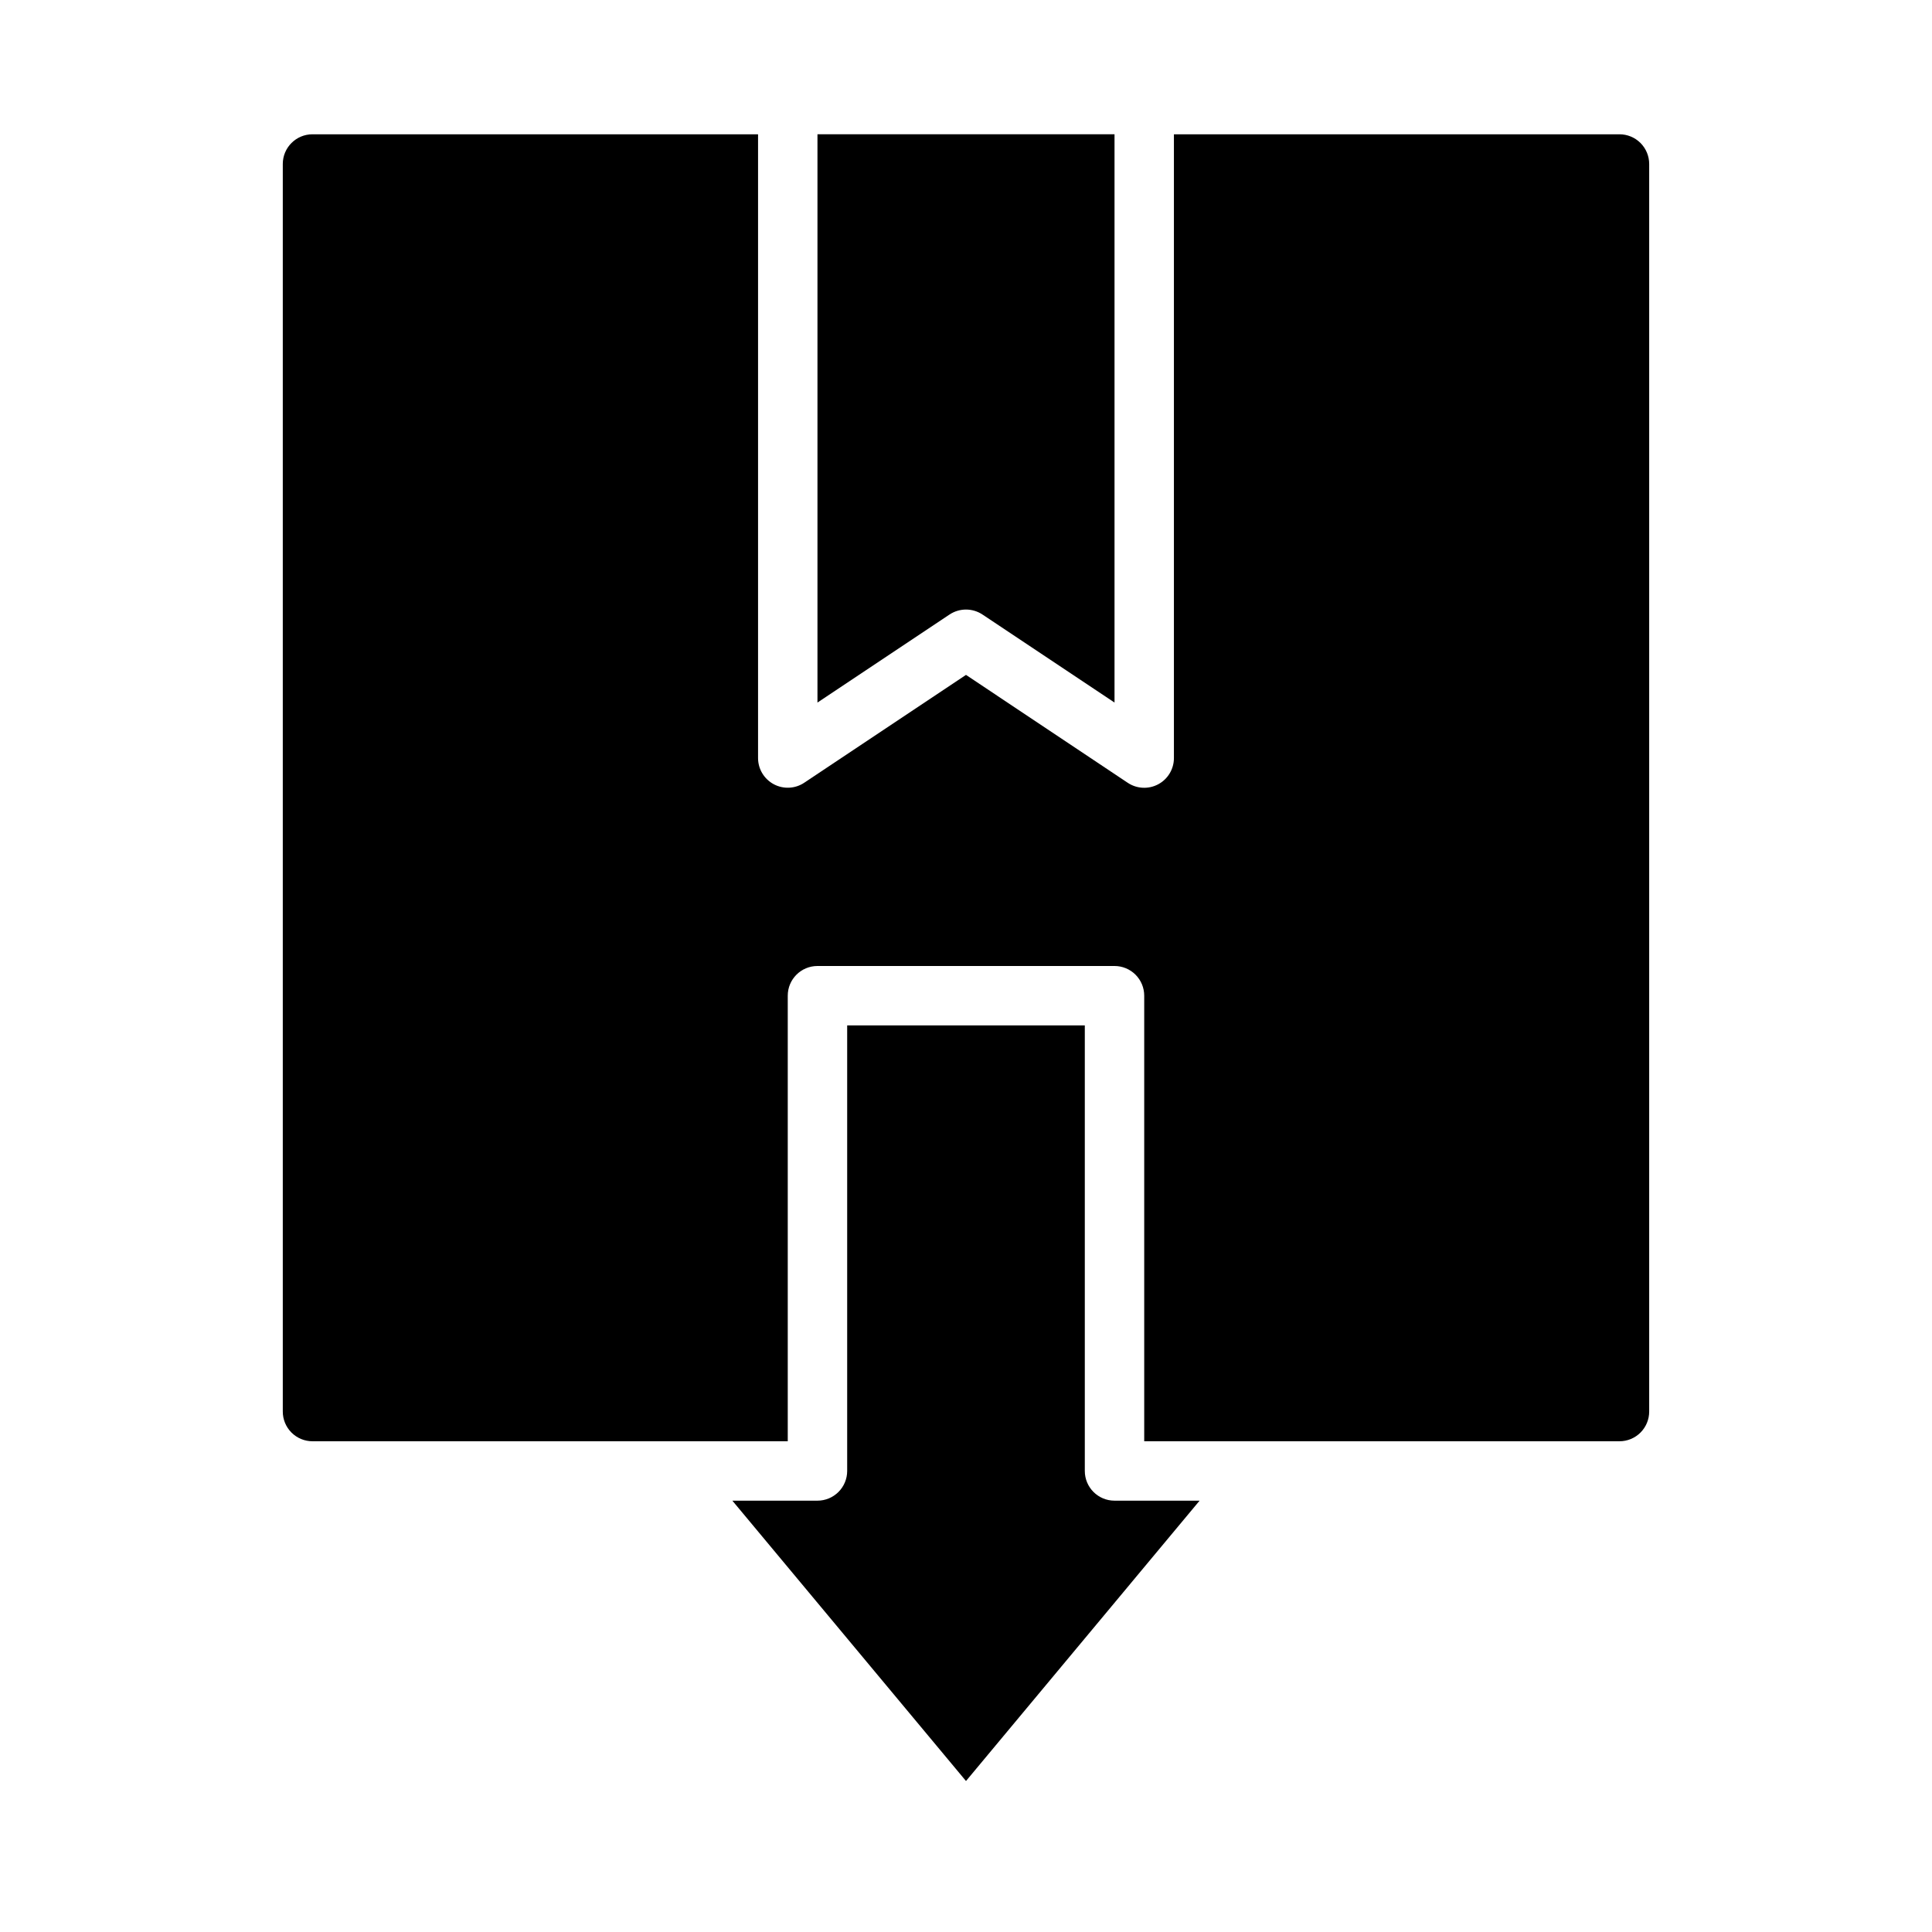 <?xml version="1.0" encoding="UTF-8"?>
<!-- Uploaded to: SVG Repo, www.svgrepo.com, Generator: SVG Repo Mixer Tools -->
<svg fill="#000000" width="800px" height="800px" version="1.1" viewBox="144 144 512 512" xmlns="http://www.w3.org/2000/svg">
 <g>
  <path d="m368.51 415.74v118.08c0 2.086-0.832 4.09-2.309 5.566s-3.477 2.305-5.566 2.305h-22.551l61.914 74.297 61.91-74.297h-22.551c-4.348 0-7.871-3.523-7.871-7.871v-118.08z"/>
  <path d="m573.18 525.95c2.086 0 4.09-0.828 5.566-2.305 1.477-1.477 2.305-3.477 2.305-5.566v-330.62c0-2.086-0.828-4.09-2.305-5.566-1.477-1.477-3.481-2.305-5.566-2.305h-118.08v165.31c0 2.902-1.598 5.57-4.156 6.941-2.562 1.371-5.668 1.219-8.082-0.391l-42.863-28.594-42.863 28.574v0.004c-2.414 1.609-5.519 1.762-8.078 0.395-2.559-1.367-4.16-4.027-4.164-6.93v-165.31h-118.08c-4.348 0-7.871 3.523-7.871 7.871v330.62c0 2.09 0.828 4.09 2.305 5.566 1.477 1.477 3.481 2.305 5.566 2.305h125.95v-118.08c0-4.348 3.523-7.871 7.871-7.871h78.723c2.086 0 4.09 0.828 5.566 2.305 1.477 1.477 2.305 3.477 2.305 5.566v118.08z"/>
  <path d="m395.63 306.86c2.644-1.762 6.094-1.762 8.738 0l34.992 23.324v-150.6h-78.723v150.6z"/>
 </g>
</svg>